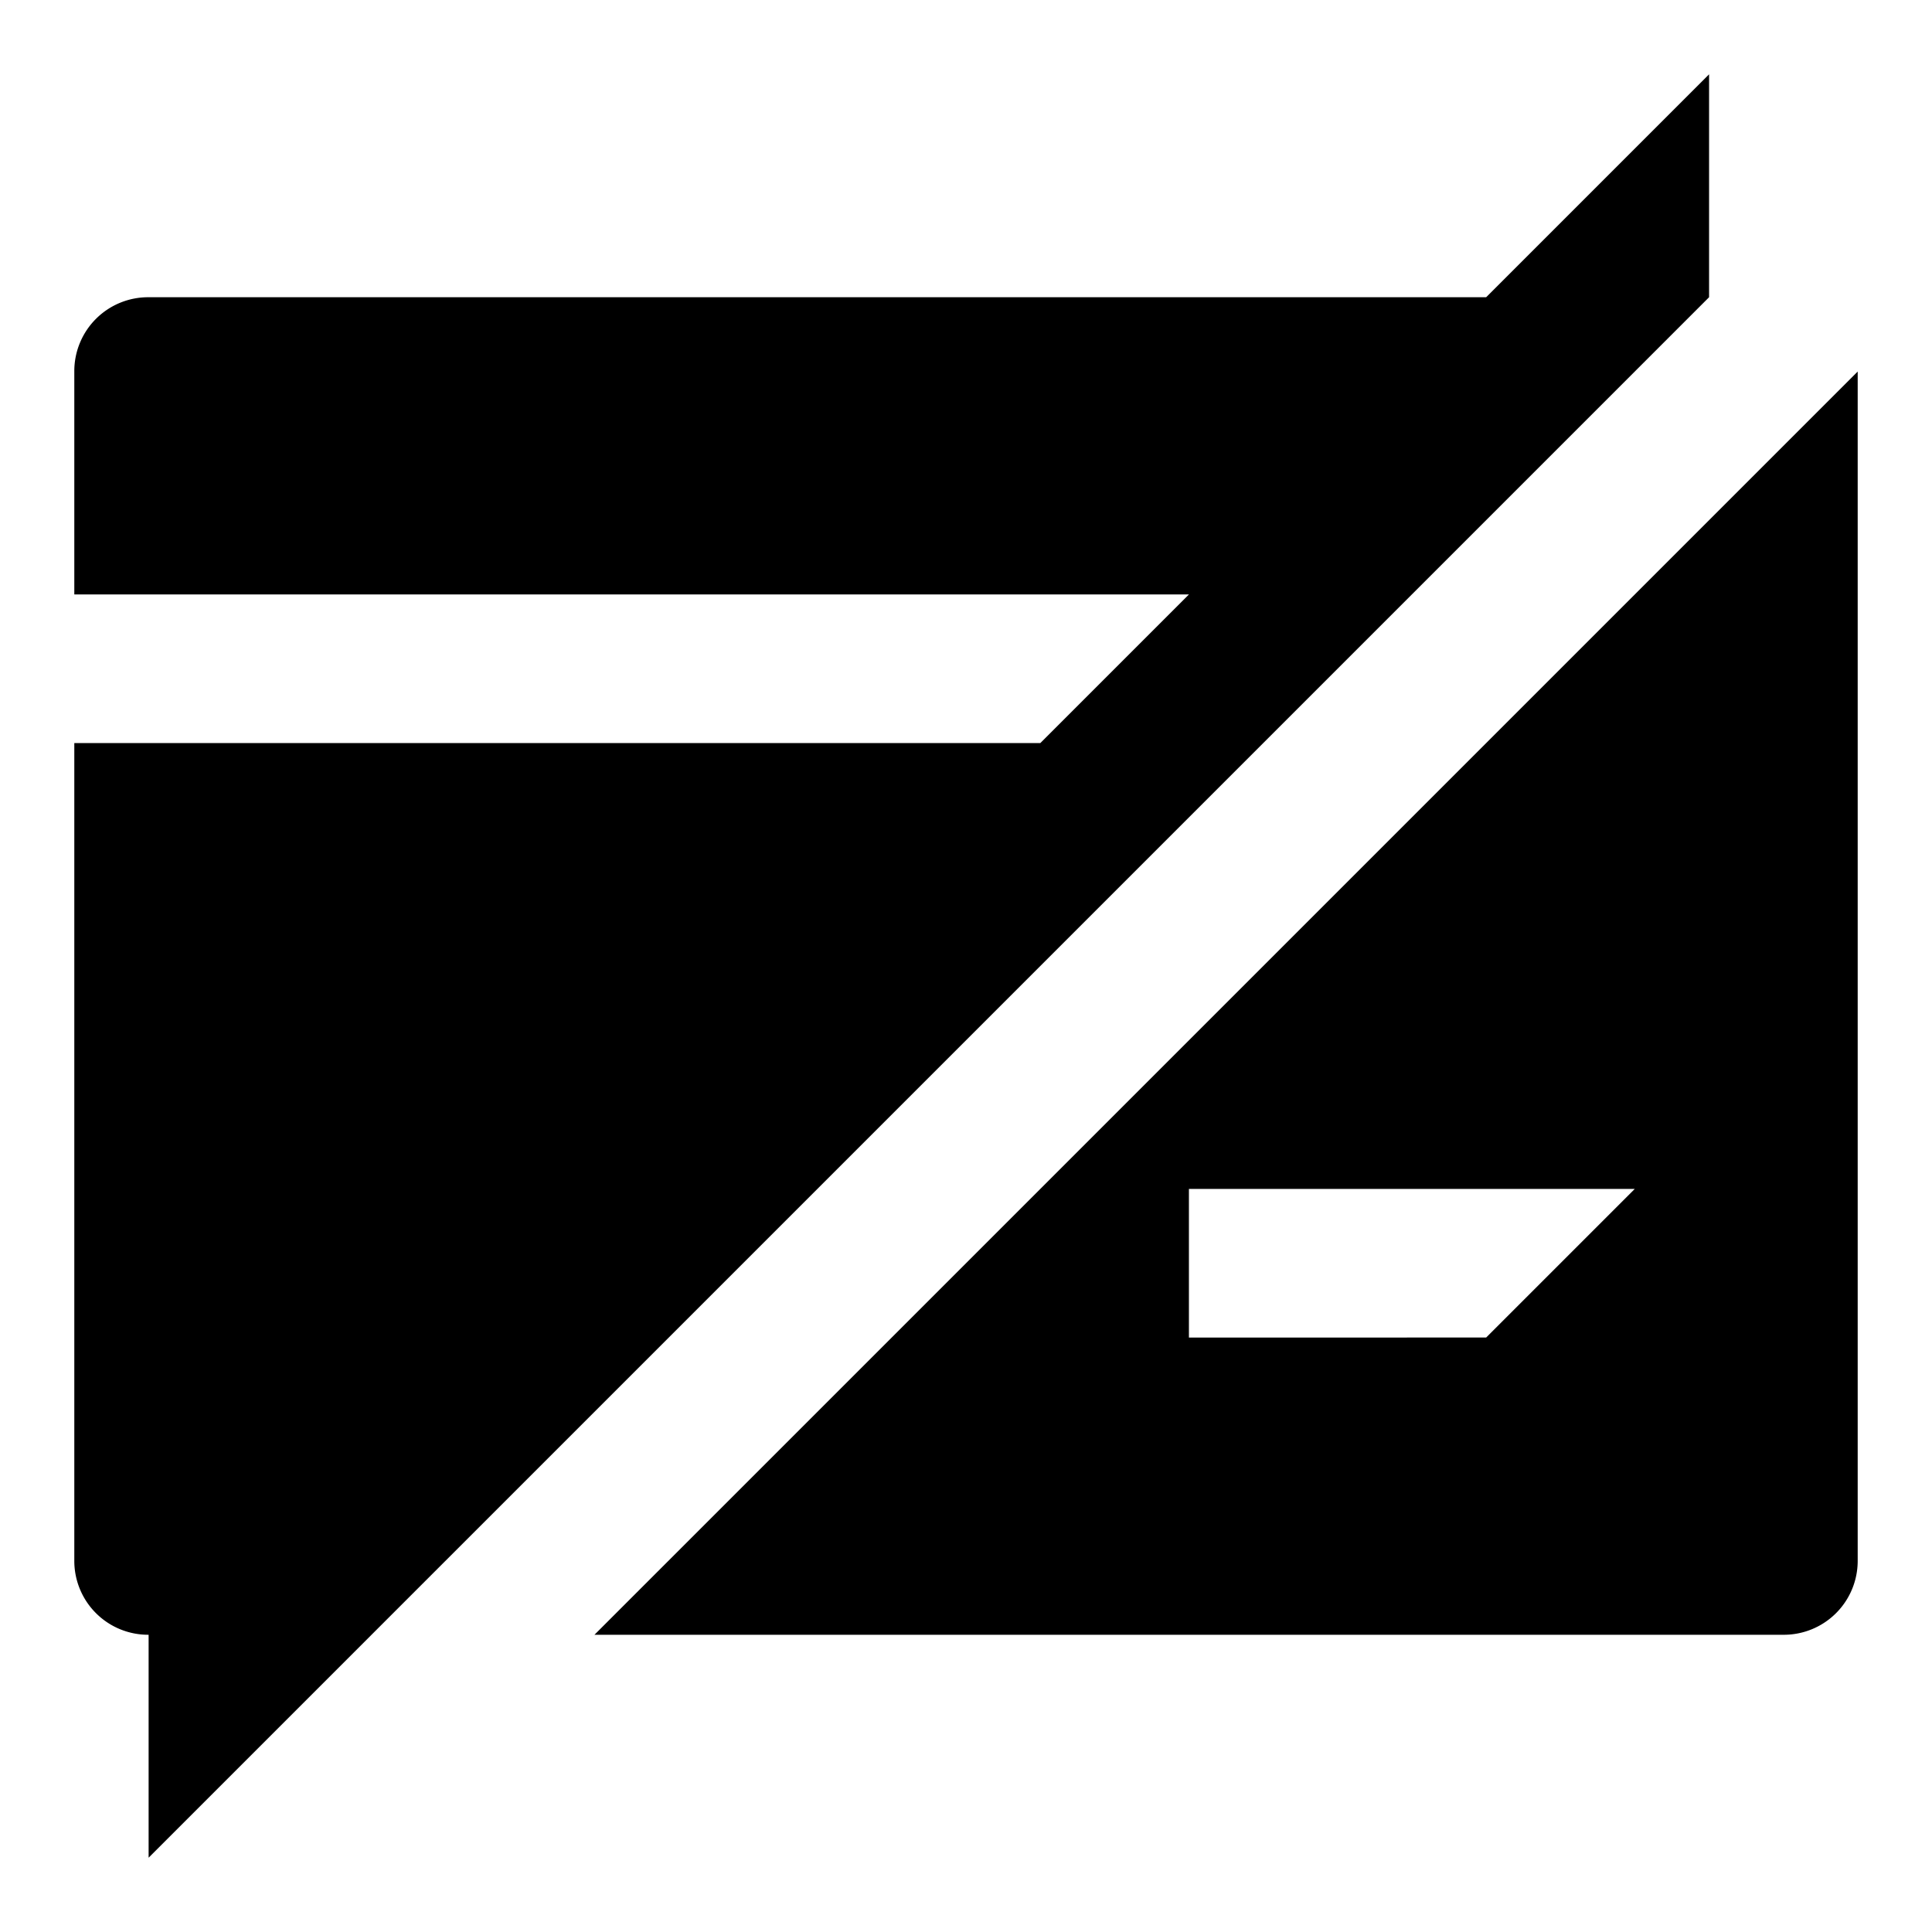 <svg id="e42e6e9b-d807-4f62-a6cc-9d15b765d48d" data-name="Blue" xmlns="http://www.w3.org/2000/svg" viewBox="0 0 260 260"><defs><style>.fec2dbdc-f9dd-4fb9-86aa-78d3c1b33cb2{fill-rule:evenodd;}</style></defs><path class="fec2dbdc-f9dd-4fb9-86aa-78d3c1b33cb2" d="M80,220H240a9.94,9.94,0,0,0,10-9.9V50Zm120-40H160V160h60Z"/><path class="fec2dbdc-f9dd-4fb9-86aa-78d3c1b33cb2" d="M20,250,230,40V10L200,40H20a9.94,9.94,0,0,0-10,9.9V80H160l-20,20H10V210.1A9.94,9.94,0,0,0,20,220h0Z"/></svg>